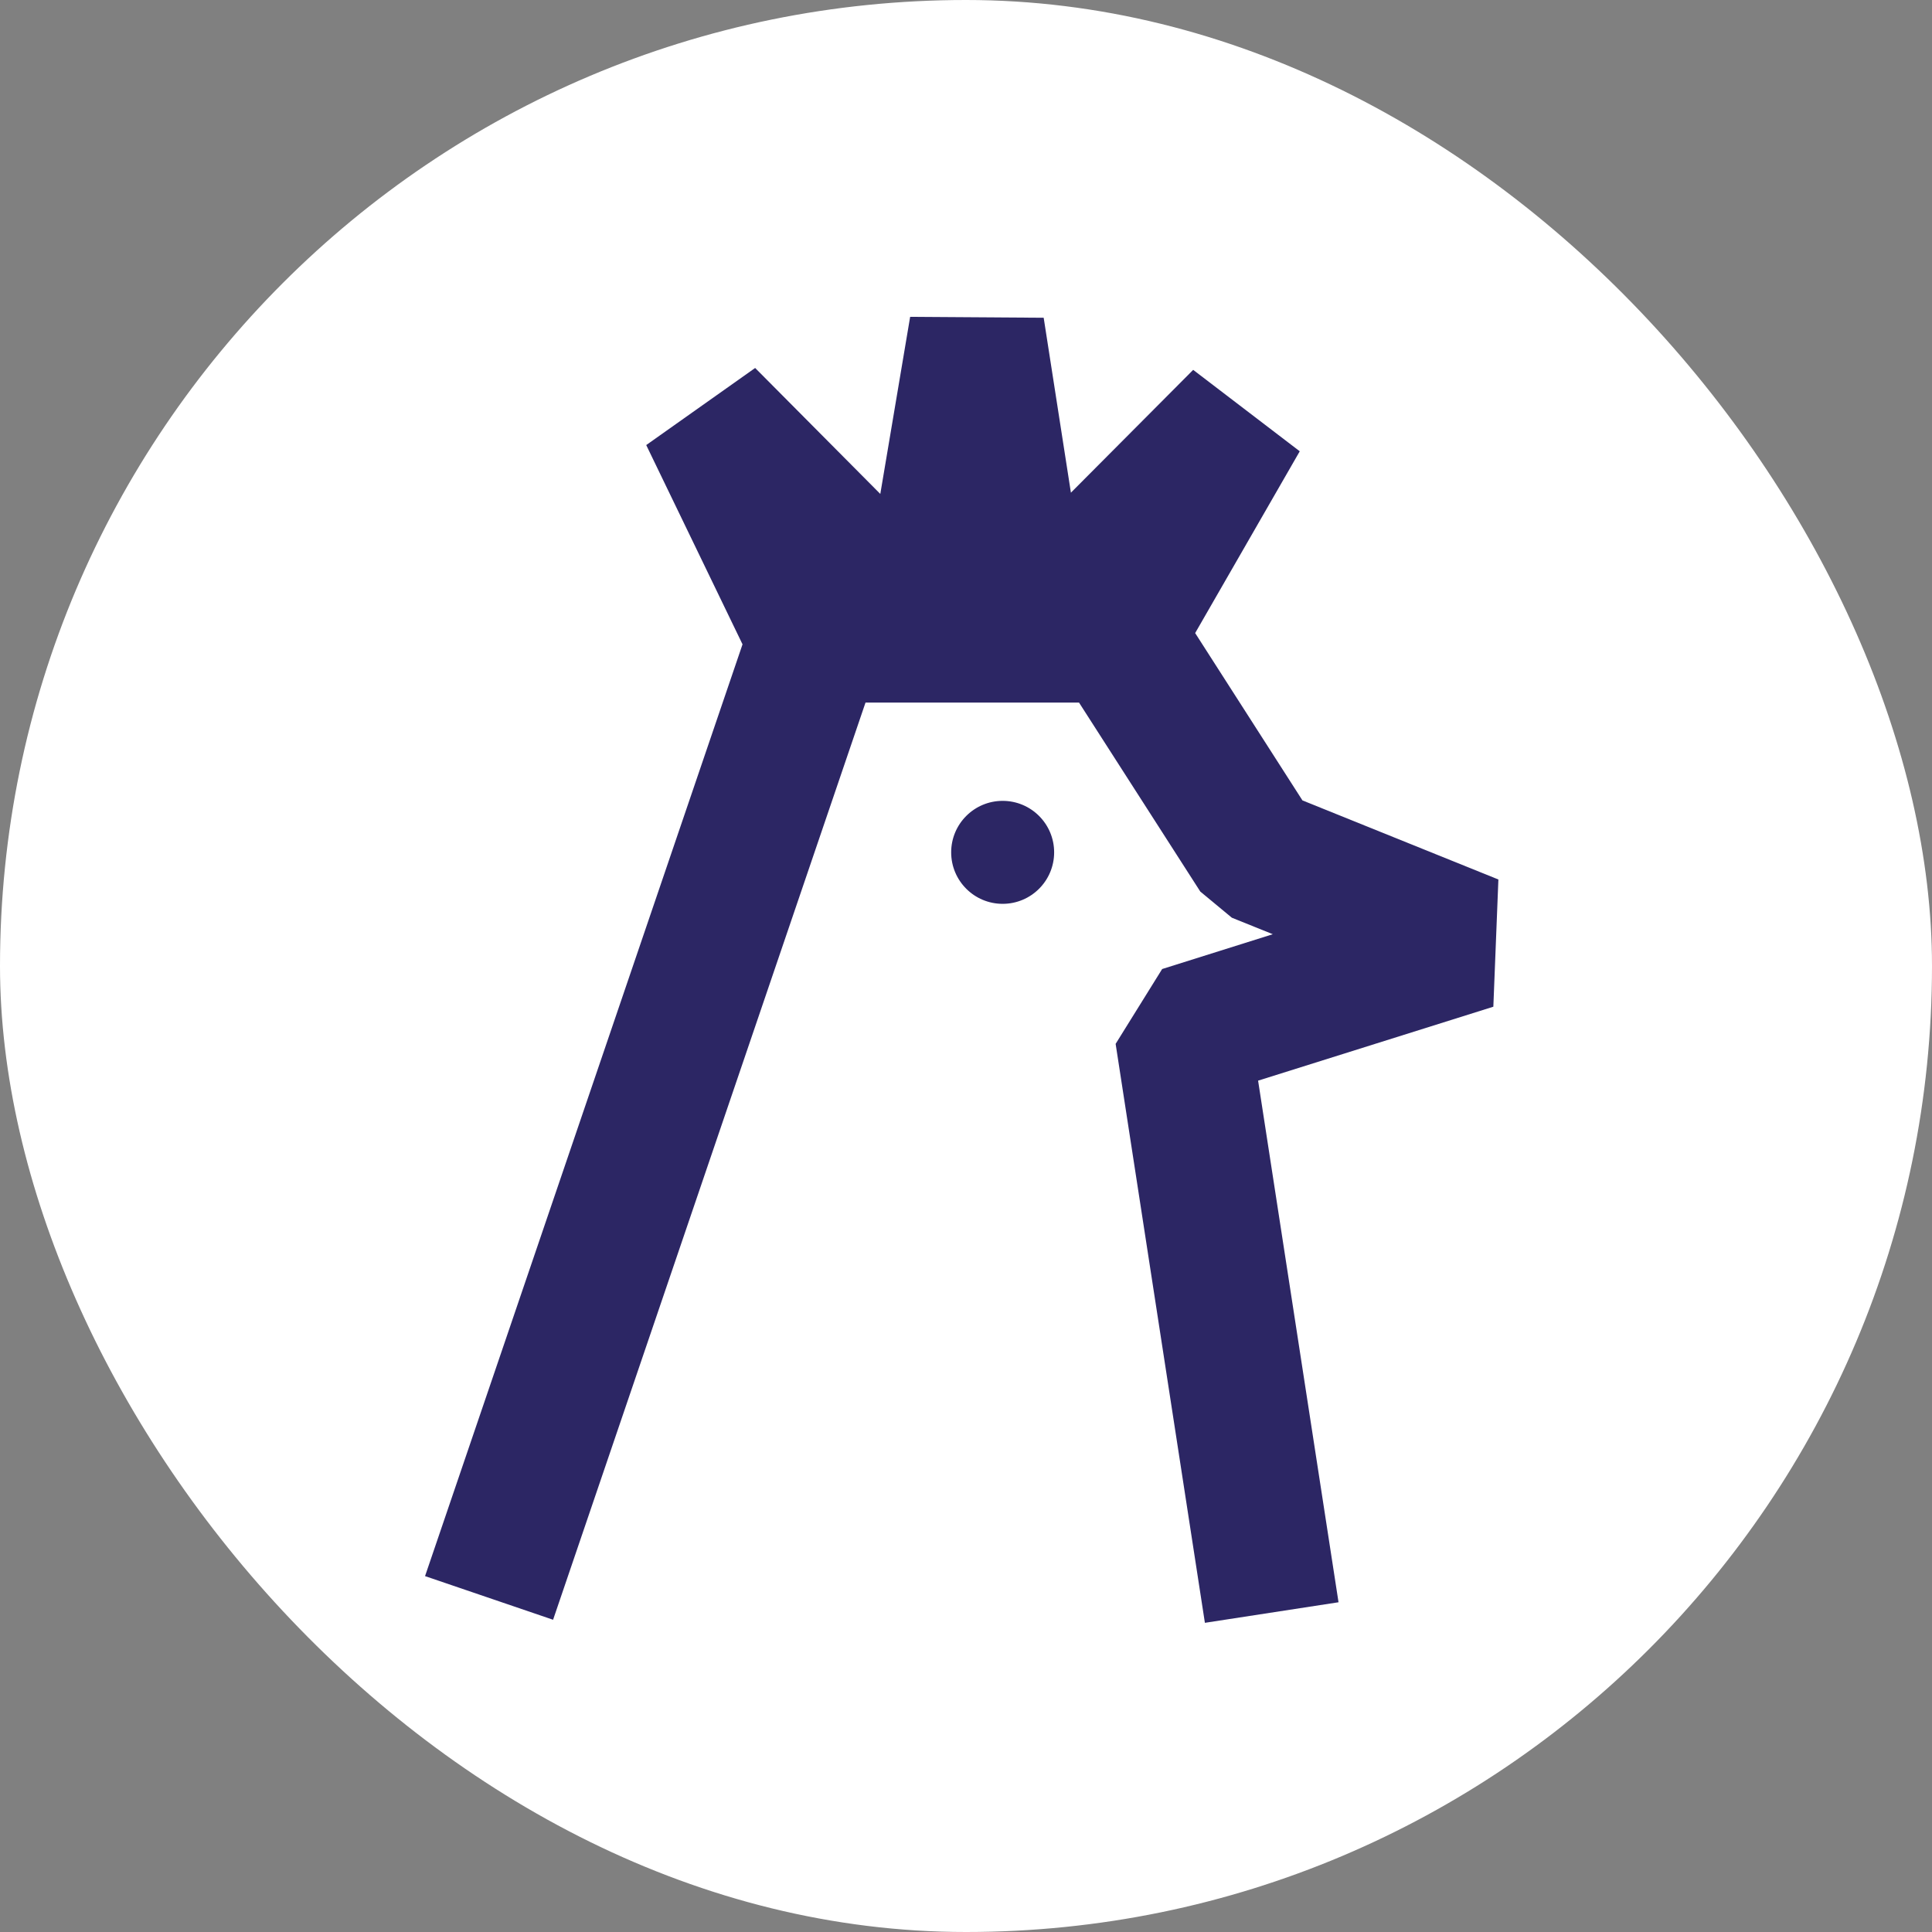 <svg xmlns="http://www.w3.org/2000/svg" version="1.1" xmlns:xlink="http://www.w3.org/1999/xlink" xmlns:svgjs="http://svgjs.dev/svgjs" width="1000" height="1000"><rect width="100%" height="100%" fill="#808080" stroke="none"/><g clip-path="url(#SvgjsClipPath1199)"><rect width="1000" height="1000" fill="#ffffff"></rect><g transform="matrix(4.667,0,0,4.667,150,150)"><svg xmlns="http://www.w3.org/2000/svg" version="1.1" xmlns:xlink="http://www.w3.org/1999/xlink" xmlns:svgjs="http://svgjs.dev/svgjs" width="150" height="150"><svg width="150" height="150" viewBox="0 0 150 150" fill="none" xmlns="http://www.w3.org/2000/svg">
<path d="M79.06 68.1C82.214 68.1 84.77 65.544 84.77 62.39C84.77 59.237 82.214 56.68 79.06 56.68C75.906 56.68 73.35 59.237 73.35 62.39C73.35 65.544 75.906 68.1 79.06 68.1Z" fill="#2C2664"></path>
<path d="M29.2 147.5L63.85 45.78H87.53L100.98 66.74L104.48 69.64L109.02 71.47L96.75 75.33L91.59 83.63L101.49 147.84L116.31 145.56L107.39 87.71L133.48 79.51L134.04 65.4L112.31 56.63L100.41 38.07L112.01 17.91L100.19 8.88L86.63 22.5L83.61 3.1L68.8 3L65.49 22.64L51.61 8.67L39.53 17.22L50.21 39.32L15 142.66L29.2 147.5Z" fill="#2C2664"></path>
</svg></svg></g></g><defs><clipPath id="SvgjsClipPath1199"><rect width="1000" height="1000" x="0" y="0" rx="500" ry="500"></rect></clipPath></defs></svg>